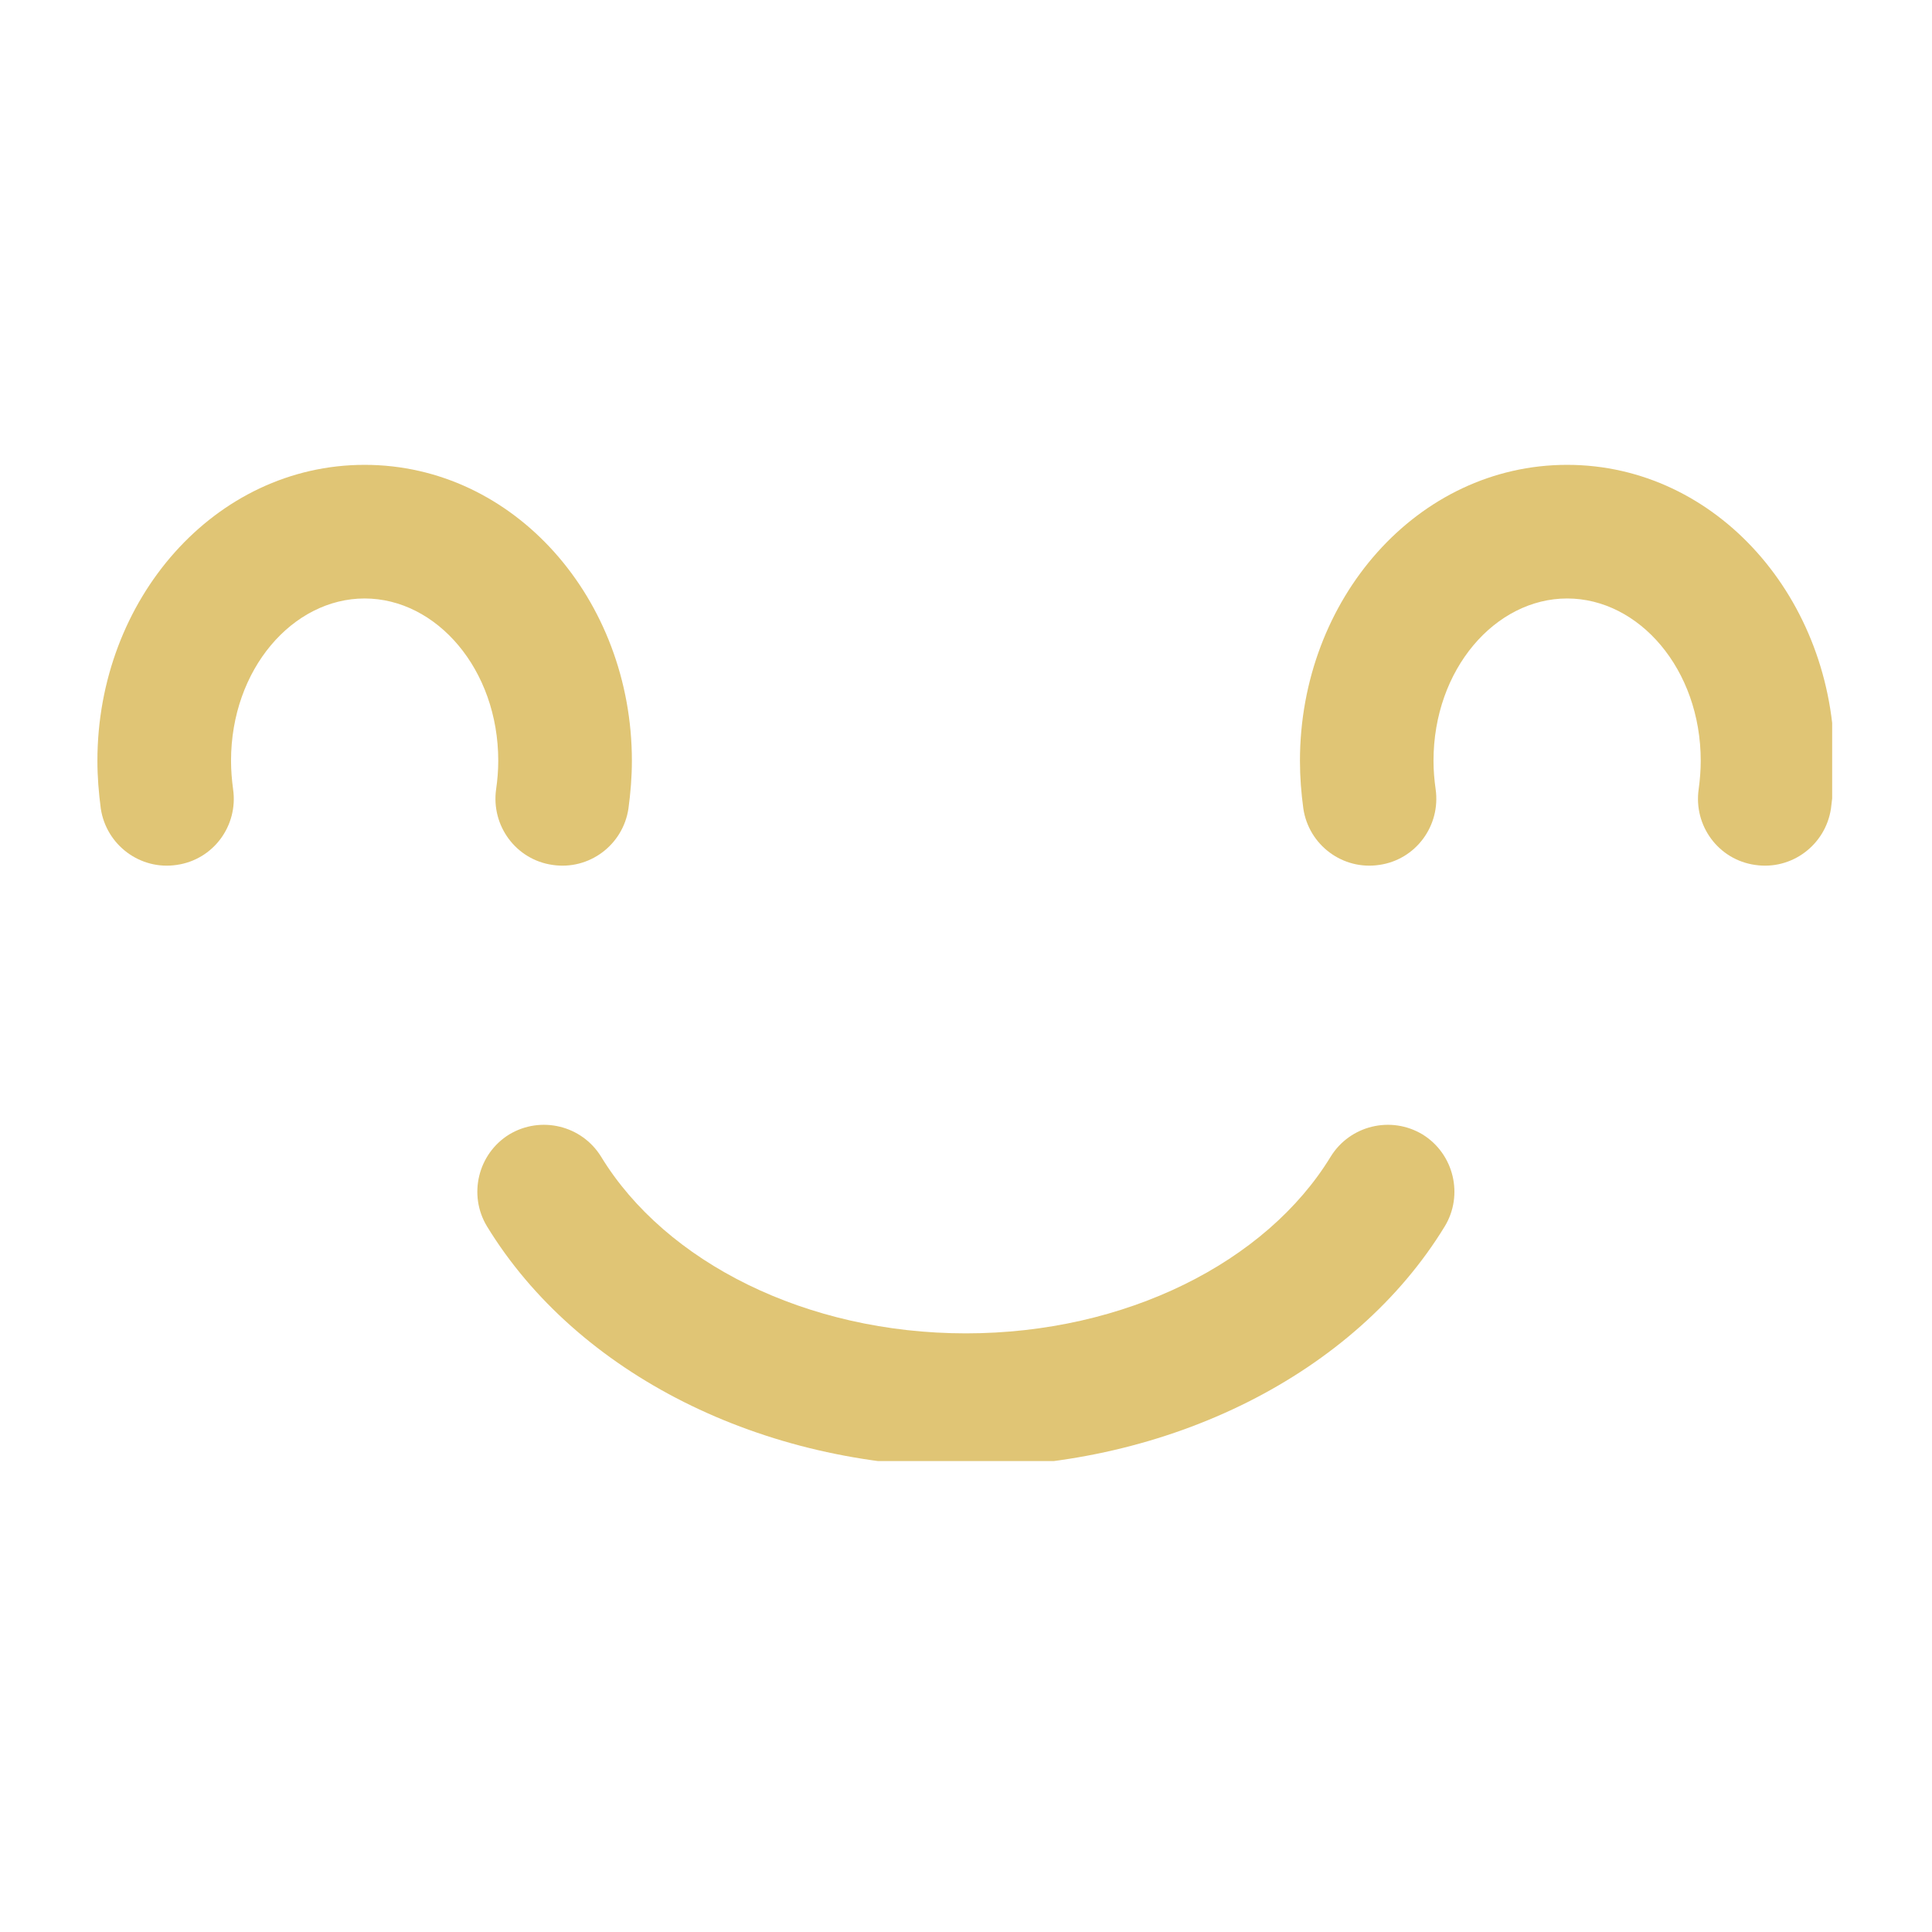 <svg version="1.0" preserveAspectRatio="xMidYMid meet" height="128" viewBox="0 0 96 96" zoomAndPan="magnify" width="128" xmlns:xlink="http://www.w3.org/1999/xlink" xmlns="http://www.w3.org/2000/svg"><defs><clipPath id="b71ae811f8"><path clip-rule="nonzero" d="M 23 55 L 73 55 L 73 72.598 L 23 72.598 Z M 23 55"></path></clipPath><clipPath id="4f17cce951"><path clip-rule="nonzero" d="M 66.121 57.473 C 67.082 55.918 69.117 55.426 70.688 56.371 C 72.242 57.332 72.734 59.379 71.789 60.938 C 67.316 68.262 58.121 72.891 47.996 72.891 C 37.867 72.891 28.672 68.262 24.199 60.938 C 23.254 59.379 23.746 57.332 25.301 56.371 C 26.871 55.426 28.906 55.918 29.867 57.473 C 33.07 62.727 40.07 66.254 47.996 66.254 C 55.918 66.254 62.918 62.727 66.121 57.473 Z M 66.121 57.473"></path></clipPath><clipPath id="57e75168cf"><path clip-rule="nonzero" d="M 4.84 23.098 L 31.398 23.098 L 31.398 43.016 L 4.84 43.016 Z M 4.84 23.098"></path></clipPath><clipPath id="6357ec13e7"><path clip-rule="nonzero" d="M 11.582 39.215 C 11.844 41.031 10.598 42.719 8.781 42.977 C 6.969 43.25 5.281 41.992 5.008 40.176 C 4.906 39.398 4.84 38.605 4.84 37.805 C 4.84 29.777 10.676 23.098 18.117 23.098 C 25.562 23.098 31.398 29.777 31.398 37.805 C 31.398 38.605 31.332 39.398 31.227 40.176 C 30.957 41.992 29.27 43.25 27.453 42.977 C 25.641 42.719 24.395 41.031 24.652 39.215 C 24.719 38.75 24.758 38.281 24.758 37.805 C 24.758 33.25 21.684 29.738 18.117 29.738 C 14.551 29.738 11.48 33.25 11.48 37.805 C 11.48 38.281 11.52 38.75 11.582 39.215 Z M 11.582 39.215"></path></clipPath><clipPath id="79d83edbd3"><path clip-rule="nonzero" d="M 64.594 23.098 L 91.039 23.098 L 91.039 43.016 L 64.594 43.016 Z M 64.594 23.098"></path></clipPath><clipPath id="9cda3e27cb"><path clip-rule="nonzero" d="M 71.336 39.215 C 71.594 41.031 70.348 42.719 68.535 42.977 C 66.719 43.25 65.031 41.992 64.762 40.176 C 64.656 39.398 64.594 38.605 64.594 37.805 C 64.594 29.777 70.426 23.098 77.871 23.098 C 85.312 23.098 91.148 29.777 91.148 37.805 C 91.148 38.605 91.082 39.398 90.98 40.176 C 90.707 41.992 89.023 43.25 87.207 42.977 C 85.391 42.719 84.145 41.031 84.406 39.215 C 84.469 38.75 84.508 38.281 84.508 37.805 C 84.508 33.25 81.438 29.738 77.871 29.738 C 74.305 29.738 71.23 33.25 71.23 37.805 C 71.23 38.281 71.27 38.75 71.336 39.215 Z M 71.336 39.215"></path></clipPath></defs><g clip-path="url(#b71ae811f8)"><g clip-path="url(#4f17cce951)"><path fill-rule="nonzero" fill-opacity="1" d="M 7.121 89.488 L 88.867 89.488 L 88.867 39.293 L 7.121 39.293 Z M 7.121 89.488" fill="#e0c575"></path></g></g><g clip-path="url(#57e75168cf)"><g clip-path="url(#6357ec13e7)"><path fill-rule="nonzero" fill-opacity="1" d="M -11.758 59.613 L 47.996 59.613 L 47.996 6.5 L -11.758 6.5 Z M -11.758 59.613" fill="#e0c575"></path></g></g><g clip-path="url(#79d83edbd3)"><g clip-path="url(#9cda3e27cb)"><path fill-rule="nonzero" fill-opacity="1" d="M 47.996 59.613 L 107.746 59.613 L 107.746 6.5 L 47.996 6.5 Z M 47.996 59.613" fill="#e0c575"></path></g></g></svg>